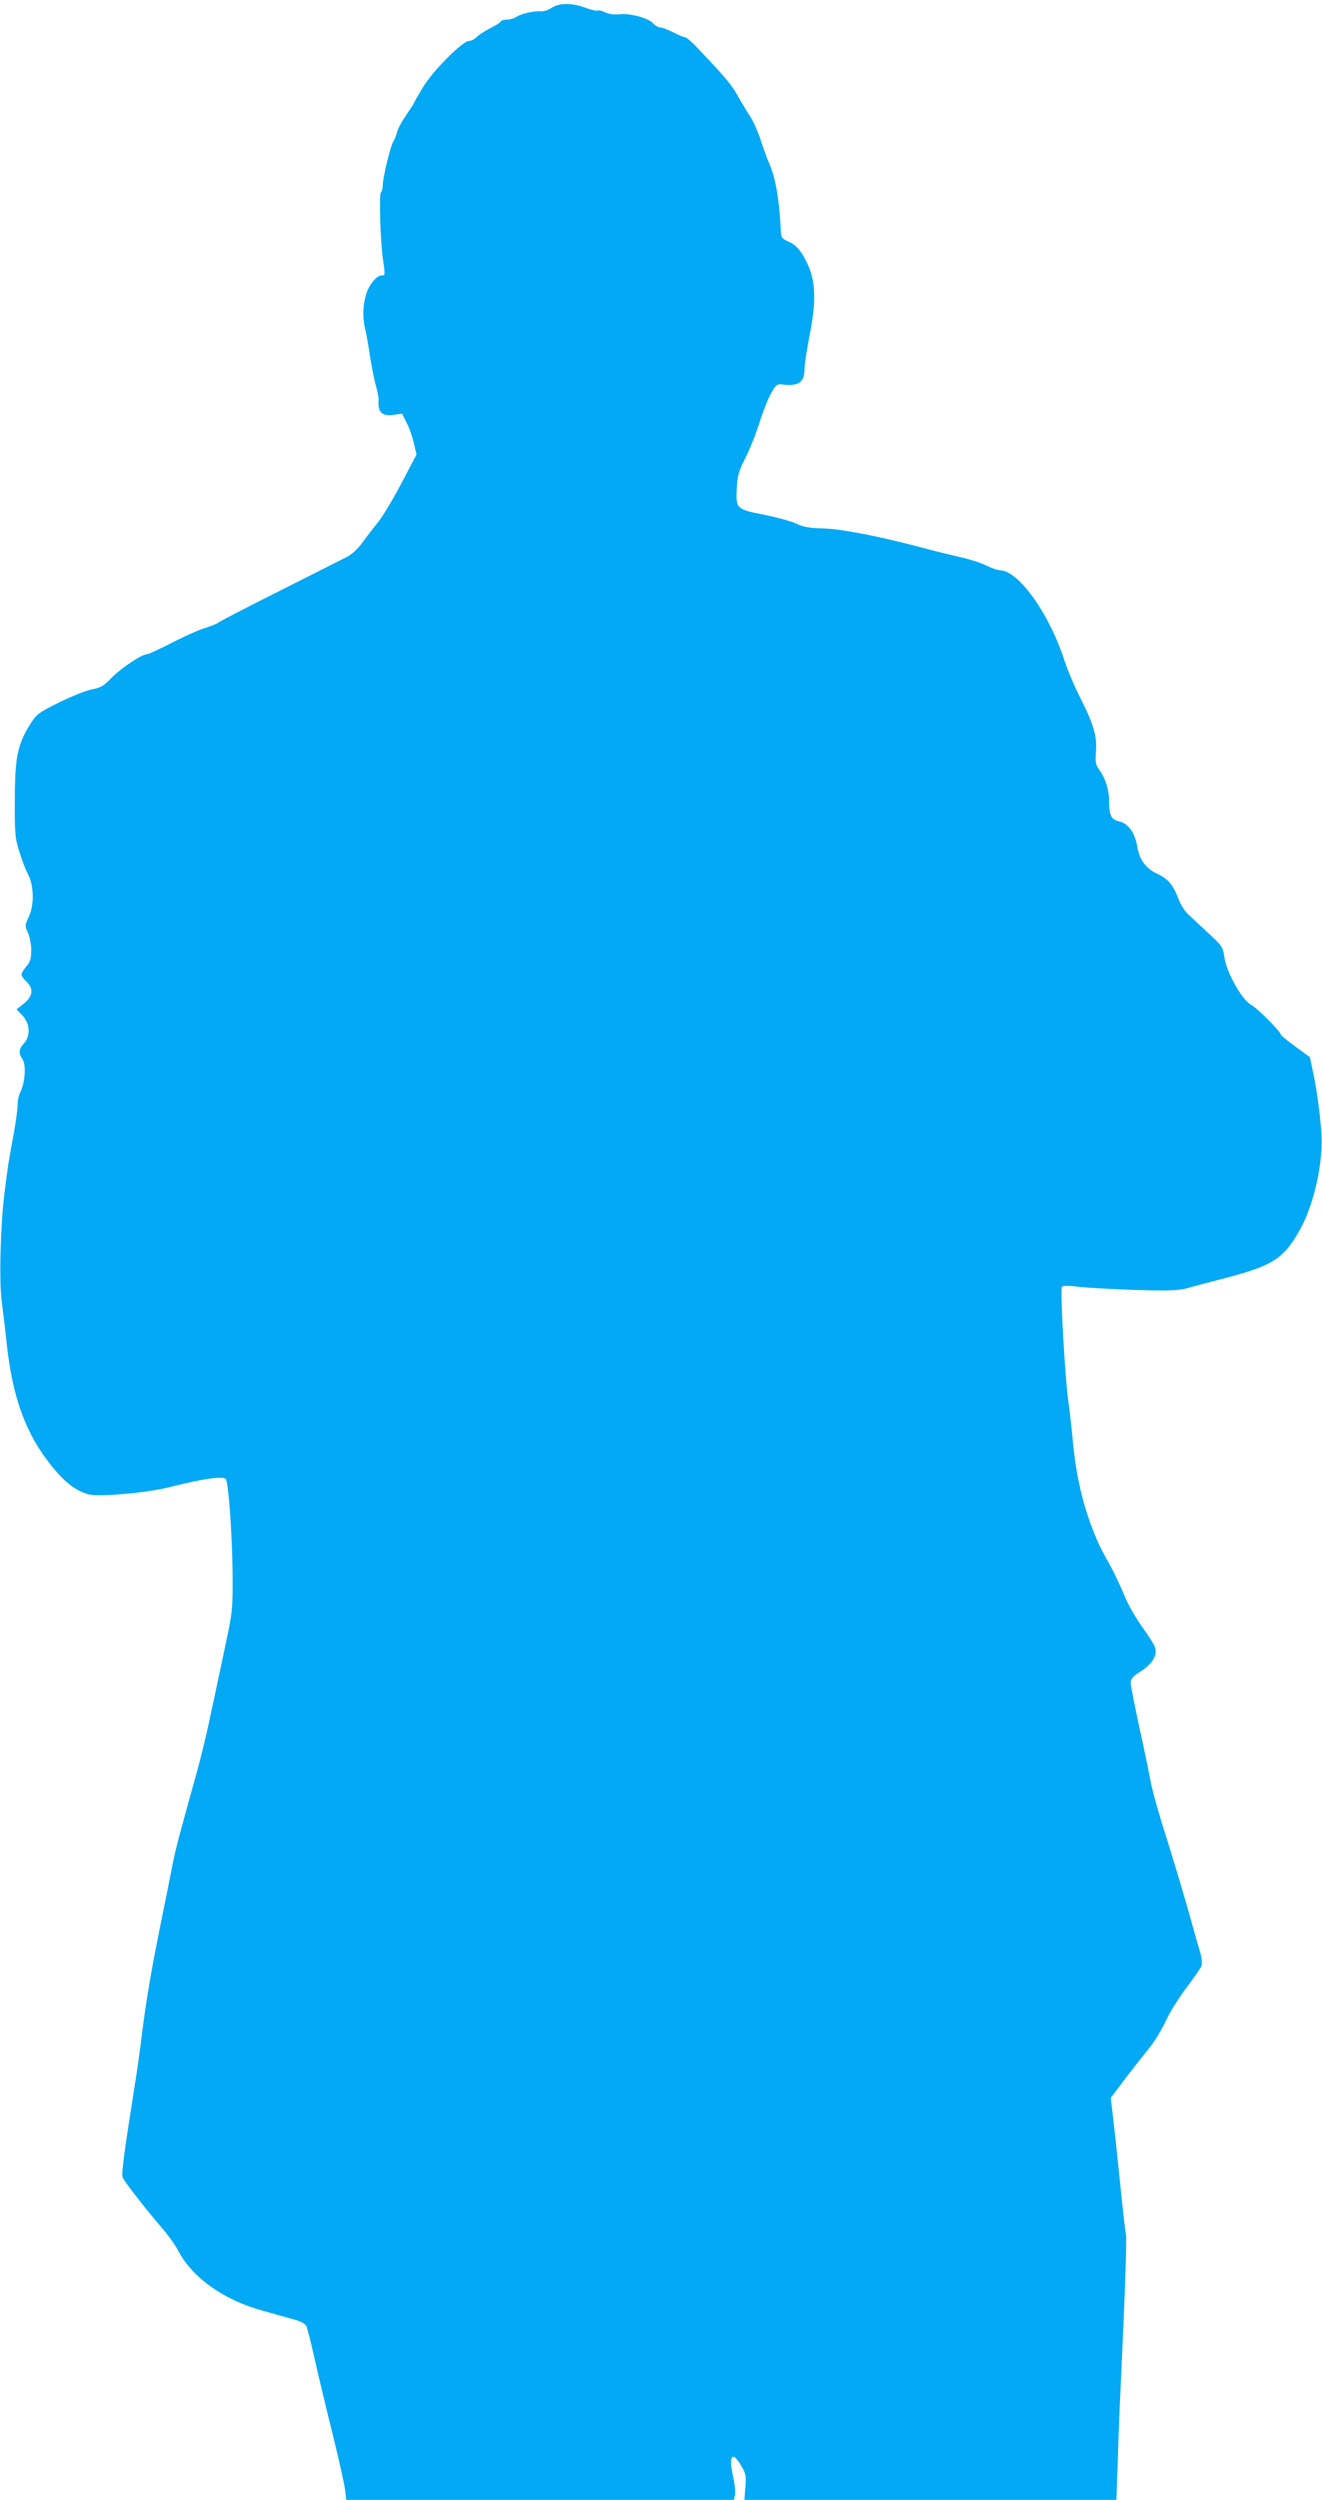 <?xml version="1.0" standalone="no"?>
<!DOCTYPE svg PUBLIC "-//W3C//DTD SVG 20010904//EN"
 "http://www.w3.org/TR/2001/REC-SVG-20010904/DTD/svg10.dtd">
<svg version="1.0" xmlns="http://www.w3.org/2000/svg"
 width="677pt" height="1280pt" viewBox="0 0 677 1280"
 preserveAspectRatio="xMidYMid meet">
<g transform="translate(0,1280) scale(0.1,-0.1)"
fill="#03a9f4" stroke="none">
<path d="M2825 12760 c-16 -11 -41 -19 -55 -18 -35 3 -101 -12 -125 -28 -11
-8 -32 -14 -47 -14 -15 0 -29 -4 -33 -9 -3 -6 -18 -16 -33 -24 -45 -23 -74
-41 -94 -59 -10 -10 -26 -18 -37 -18 -32 0 -186 -154 -235 -237 -25 -41 -46
-78 -46 -80 0 -3 -18 -30 -39 -61 -22 -32 -43 -70 -47 -87 -4 -16 -13 -39 -20
-50 -15 -24 -54 -186 -54 -225 0 -16 -4 -31 -9 -34 -10 -7 -4 -232 9 -334 13
-93 13 -92 -4 -92 -26 0 -64 -44 -80 -94 -18 -56 -20 -122 -6 -181 6 -22 17
-85 25 -140 9 -55 22 -124 31 -153 8 -30 14 -61 13 -70 -6 -62 17 -85 76 -76
l44 6 24 -48 c14 -27 30 -74 37 -105 l13 -56 -78 -149 c-43 -82 -97 -171 -120
-199 -22 -27 -58 -74 -79 -103 -24 -33 -54 -61 -84 -76 -26 -13 -181 -91 -345
-174 -164 -82 -304 -155 -311 -161 -7 -6 -38 -18 -67 -27 -30 -9 -105 -42
-168 -75 -63 -32 -121 -59 -129 -59 -26 0 -135 -73 -182 -122 -38 -40 -54 -49
-100 -58 -30 -6 -106 -36 -168 -67 -105 -52 -115 -60 -148 -112 -64 -103 -78
-170 -78 -386 -1 -172 1 -197 23 -265 12 -41 32 -93 44 -115 31 -59 33 -157 5
-218 -21 -45 -21 -49 -5 -82 9 -20 17 -60 17 -90 0 -42 -5 -60 -25 -83 -14
-17 -25 -35 -25 -42 0 -7 11 -23 25 -36 38 -35 34 -75 -12 -112 l-38 -30 30
-32 c39 -40 42 -105 8 -142 -27 -29 -29 -50 -7 -83 19 -29 12 -120 -12 -167
-8 -15 -14 -45 -14 -67 0 -22 -9 -86 -19 -143 -28 -148 -30 -165 -48 -306 -21
-166 -28 -455 -14 -557 6 -44 18 -143 26 -220 30 -274 98 -459 230 -622 66
-82 121 -125 187 -144 52 -15 305 7 423 38 165 42 265 56 281 40 14 -13 33
-284 35 -477 1 -193 1 -197 -39 -385 -22 -104 -56 -265 -76 -357 -19 -93 -55
-239 -80 -325 -77 -277 -98 -356 -111 -423 -7 -36 -33 -168 -59 -295 -51 -251
-77 -403 -101 -595 -8 -69 -26 -195 -40 -280 -50 -316 -64 -422 -57 -439 8
-21 114 -156 198 -255 34 -39 73 -93 87 -121 71 -136 232 -251 427 -305 63
-18 139 -39 168 -47 37 -10 56 -22 62 -36 5 -12 26 -94 45 -182 20 -88 61
-259 91 -379 30 -121 57 -244 61 -273 l6 -53 992 0 993 0 6 25 c3 14 -1 56
-10 95 -24 108 -4 134 42 54 24 -40 26 -53 21 -110 l-5 -64 953 0 952 0 7 198
c3 108 10 291 16 407 22 473 31 745 26 753 -2 4 -16 123 -30 263 -14 140 -31
295 -37 346 l-11 91 82 109 c46 59 101 129 122 155 21 25 56 84 78 130 21 46
70 124 108 173 37 50 71 98 75 109 4 10 1 41 -7 70 -9 28 -35 123 -60 211 -25
88 -76 259 -114 380 -39 121 -75 252 -81 290 -7 39 -32 161 -57 273 -24 112
-44 214 -44 227 0 18 13 33 53 58 57 37 84 80 73 119 -3 13 -33 61 -67 108
-34 47 -74 118 -91 160 -16 41 -49 111 -73 155 -25 44 -49 89 -54 100 -74 163
-116 324 -136 525 -7 80 -19 177 -24 215 -17 114 -43 577 -33 587 6 6 41 5 88
-1 44 -5 174 -12 289 -16 171 -5 220 -3 265 9 30 9 118 32 195 52 246 64 302
101 386 255 70 129 116 343 106 486 -8 111 -24 226 -43 314 l-16 76 -74 54
c-41 30 -74 57 -74 60 0 15 -121 137 -153 154 -47 25 -126 166 -137 244 -7 51
-11 58 -81 122 -41 38 -88 82 -105 98 -17 16 -39 51 -49 78 -27 72 -53 103
-107 128 -59 27 -92 72 -103 135 -12 76 -47 124 -96 135 -38 8 -49 31 -49 98
0 62 -19 122 -51 166 -18 25 -21 39 -17 88 7 81 -10 140 -76 272 -32 62 -71
154 -87 205 -78 238 -235 456 -329 456 -11 0 -42 11 -68 24 -26 13 -90 34
-142 45 -52 12 -126 30 -165 41 -229 61 -434 102 -526 104 -75 2 -105 7 -141
25 -26 12 -99 32 -163 45 -144 28 -148 31 -142 136 3 63 10 88 44 155 23 45
55 126 72 180 17 55 44 123 59 150 23 42 32 49 52 47 89 -12 120 9 120 80 0
22 12 99 26 171 34 171 31 275 -9 362 -33 71 -60 102 -104 120 -27 12 -33 20
-34 47 -8 169 -28 286 -65 363 -7 17 -25 66 -39 109 -14 44 -39 98 -54 121
-16 24 -45 72 -65 108 -33 58 -64 94 -217 255 -23 23 -46 42 -52 42 -7 0 -34
11 -61 25 -27 14 -57 25 -66 25 -9 0 -25 9 -35 20 -25 28 -118 53 -172 47 -28
-3 -55 1 -74 10 -16 8 -33 12 -37 9 -5 -3 -33 3 -63 14 -70 26 -135 26 -174 0z"/>
</g>
</svg>
